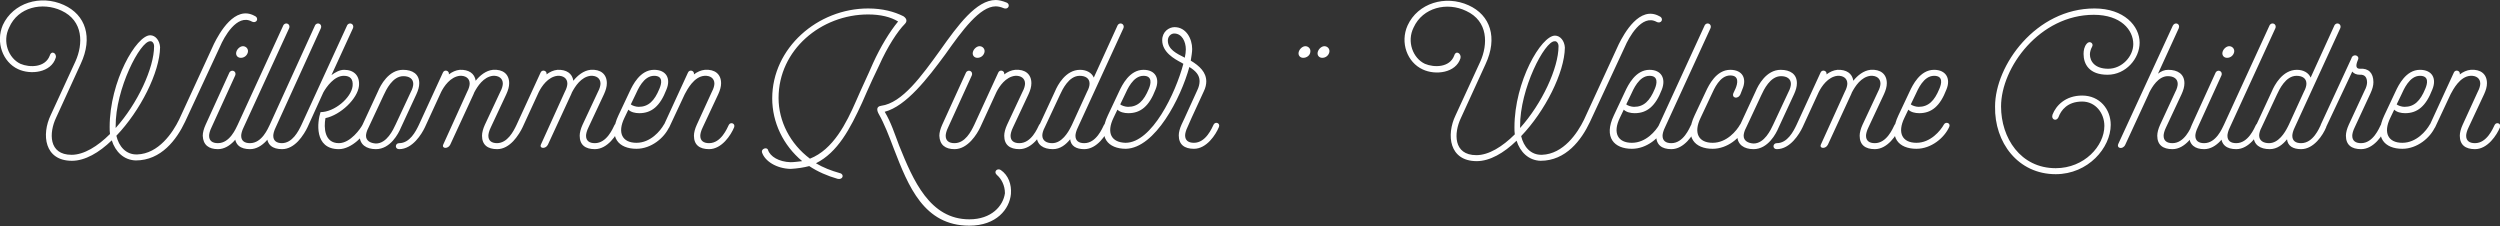 <?xml version="1.0" encoding="utf-8"?>
<!-- Generator: Adobe Illustrator 19.1.0, SVG Export Plug-In . SVG Version: 6.00 Build 0)  -->
<!DOCTYPE svg PUBLIC "-//W3C//DTD SVG 1.1//EN" "http://www.w3.org/Graphics/SVG/1.1/DTD/svg11.dtd">
<svg version="1.1" id="Ebene_1" xmlns="http://www.w3.org/2000/svg" xmlns:xlink="http://www.w3.org/1999/xlink" x="0px" y="0px"
	 viewBox="0 0 709 64.1" enable-background="new 0 0 709 64.1" xml:space="preserve">
<rect x="0" y="0" width="709" height="64.1" fill="#333333" stroke="none"/>
<path id="text_x5F_header.svg" fill="#FFFFFF" d="M698.4,35.4c-0.5,1.1-0.8,2.2-0.8,3.1c0,2.6,1.6,3.8,4.3,3.8c3.6,0,6.2-4,7.1-6.2
	c0.4-1.1-1-1.6-1.5-0.7c-0.5,1-2.2,5.2-5.6,5.2c-1.6,0-2.5-0.7-2.5-2.1c0-0.5,0.2-1.4,0.7-2.4l4.4-9.4c0.5-1.1,0.8-2.1,0.8-3.1
	c0-2.6-1.8-4-4.6-3.8c-1.1,0.1-2.2,0.6-3.1,1.3c0.2-1.1-1.3-1.5-1.7-0.5l-6.8,14.8c-0.6,1.3,1,1.8,1.5,0.7l4.4-9.4
	c0.7-1.3,2.6-5,5.6-5.2c1.6-0.1,2.8,0.7,2.8,2.2c0,0.5-0.2,1.4-0.7,2.3L698.4,35.4z M687.8,25.2c-1.4,3.4-3.1,5.1-5.9,5.1
	c-0.8,0-1.9-0.4-2.2-0.7l1.3-2.7c0.7-1.5,2.3-5.4,5.3-5.4C689,21.5,688.4,23.8,687.8,25.2 M686.3,19.8c-4,0-6.1,4.4-6.9,6.1
	l-3.2,6.8c-3,6.3,0.1,9.5,5.1,9.5c4.2,0,7.9-3.1,9.3-6.2c0.5-1.1-1-1.6-1.5-0.7c-1,1.8-3.8,5.2-7.8,5.2s-5.5-2.8-3.4-7.1l1.1-2.3
	c0.7,0.7,1.9,1,3.1,1c3.5,0,5.9-2,7.7-6.7C691.1,22.3,689.8,19.8,686.3,19.8 M666.1,35.4c-0.5,1.1-0.8,2.2-0.8,3.1
	c0,2.6,1.6,3.8,4.3,3.8c3.6,0,6.2-4,7.1-6.2c0.4-1.1-1-1.6-1.5-0.7c-0.5,1-2.2,5.2-5.6,5.2c-1.6,0-2.5-0.7-2.5-2.1
	c0-0.5,0.2-1.4,0.7-2.4l4.5-9.7c0.5-1.1,0.8-2.1,0.8-3.1c0-2.6-1.4-4-3.8-3.8c-1,0-1.4-0.6-0.6-2.5c0.6-1.2-1.1-1.8-1.7-0.8
	l-0.2,0.5l-8.6,18.6c-0.7,1.4,1,1.8,1.5,0.7l7.4-15.7c0.5,0.6,1.2,0.9,2.2,0.9c1.3-0.1,2,0.7,2,2.2c0,0.5-0.2,1.4-0.7,2.3
	L666.1,35.4z M649.1,35.4l-0.3,0.6c-0.8,1.6-2.6,4.6-5.3,4.6c-1.6,0-2.8-0.7-2.8-2.2c0-0.5,0.2-1.4,0.7-2.3l4.3-9.2
	c0.7-1.5,2.5-5.4,5.6-5.4c1.6,0,2.8,0.7,2.8,2.2c0,0.6-0.2,1.4-0.7,2.3L649.1,35.4z M652.6,42.3c3.6,0,6.2-4,7.1-6.2
	c0.4-1.1-1-1.6-1.5-0.7c-0.5,1-2.2,5.2-5.6,5.2c-1.6,0-2.5-0.7-2.5-2.1c0-0.5,0.2-1.4,0.7-2.4L663.7,8c0.5-1.3-1.2-1.9-1.7-0.7
	L655.3,22c-0.6-1.4-2.1-2.2-3.9-2.2c-4.1,0-6.4,4.4-7.1,6.1l-4.4,9.5c-0.5,1.1-0.8,2.1-0.8,3.1c0,2.6,1.9,3.8,4.6,3.8
	c2.1,0,3.7-1.3,4.9-2.8C648.8,41.4,650.3,42.3,652.6,42.3 M630.7,35.4c-0.5,1.1-0.8,2.2-0.8,3.1c0,2.6,1.6,3.8,4.3,3.8
	c3.6,0,6.2-4,7.1-6.2c0.4-1.1-1-1.6-1.5-0.7c-0.5,1-2.2,5.2-5.6,5.2c-1.6,0-2.5-0.7-2.5-2.1c0-0.5,0.2-1.4,0.7-2.4L645.3,8
	c0.5-1.3-1.2-1.9-1.7-0.7L630.7,35.4z M633.6,14.8c0.2-0.9-0.5-1.7-1.4-1.7c-0.8,0-1.7,0.8-1.9,1.7c-0.2,0.9,0.4,1.6,1.3,1.6
	C632.6,16.4,633.4,15.7,633.6,14.8 M625.1,42.3c3.6,0,6.2-4,7.1-6.2c0.4-1.1-1-1.6-1.5-0.7c-0.5,1-2.2,5.2-5.6,5.2
	c-1.6,0-2.5-0.7-2.5-2.1c0-0.5,0.2-1.4,0.7-2.4l6.7-14.7c0.5-1.3-1.2-1.9-1.7-0.7l-6.7,14.7c-0.5,1.1-0.8,2.2-0.8,3.1
	C620.9,41.1,622.5,42.3,625.1,42.3 M612.6,35.4c-0.5,1.1-0.8,2.2-0.8,3.1c0,2.6,1.6,3.8,4.3,3.8c3.6,0,6.2-4,7.1-6.2
	c0.4-1.1-1-1.6-1.5-0.7c-0.5,1-2.2,5.2-5.6,5.2c-1.6,0-2.5-0.7-2.5-2.1c0-0.5,0.2-1.4,0.7-2.4l4.4-9.4c0.5-1.1,0.8-2.1,0.8-3.1
	c0-2.6-1.9-3.8-4.6-3.8c-1.1,0-2,0.4-2.9,1.1L617.9,8c0.5-1.3-1.1-1.9-1.7-0.7l-15.4,33.4c-0.7,1.4,1.2,1.8,1.9,0.4l6.6-14.3
	l0.2-0.5c0.8-1.6,2.6-4.7,5.3-4.7c1.6,0,2.8,0.7,2.8,2.2c0,0.5-0.2,1.4-0.7,2.3L612.6,35.4z M583,49.4c9.2,0,15.6-7.5,15.6-14
	c0-4.4-3.1-8.3-8.1-8.3c-4.7,0-7.4,2.8-8.4,5.4c-0.5,1.4,1.1,2.1,1.7,0.7c0.7-1.9,2.5-4.4,6.7-4.4c3.8,0,6.3,3.3,6.3,6.9
	c0,5.7-5.7,12-13.8,12c-10,0-15.5-8.6-15.5-17.5c0-11.1,11-26,26.3-26c7.7,0,11.2,4.3,11.2,8.3c0,3.5-3.2,7-7.1,7
	c-3.8,0-5.2-2.1-5.2-4.1c0-0.7,0.3-1.6,0.6-2.1c0.6-1-0.7-1.9-1.5-0.9c-0.7,0.8-0.9,1.9-0.9,2.9c0,2.9,1.6,5.9,6.8,5.9
	c5.2,0,9.1-4.6,9.1-9.1c0-4.7-4.4-9.7-12.8-9.7c-16.6,0-28.2,16.1-28.2,27.8C565.6,40.4,572.3,49.4,583,49.4 M550,25.2
	c-1.4,3.4-3.1,5.1-5.9,5.1c-0.8,0-1.9-0.4-2.2-0.7l1.3-2.7c0.7-1.5,2.3-5.4,5.3-5.4C551.2,21.5,550.6,23.8,550,25.2 M548.5,19.8
	c-4,0-6.1,4.4-6.9,6.1l-3.2,6.8c-3,6.3,0.1,9.5,5.1,9.5c4.2,0,7.9-3.1,9.3-6.2c0.5-1.1-1-1.6-1.5-0.7c-1,1.8-3.8,5.2-7.8,5.2
	c-4,0-5.5-2.8-3.4-7.1l1.1-2.3c0.7,0.7,1.9,1,3.1,1c3.5,0,5.9-2,7.7-6.7C553.3,22.3,551.9,19.8,548.5,19.8 M525,26.7l0.2-0.5
	c0.9-1.7,2.6-4.4,5.3-4.7c1.6-0.1,2.8,0.7,2.8,2.2c0,0.5-0.2,1.4-0.7,2.3l-4.4,9.4c-0.5,1.1-0.8,2.2-0.8,3.1c0,2.6,1.6,3.8,4.3,3.8
	c3.6,0,6.2-4,7.1-6.2c0.4-1.1-1-1.6-1.5-0.7c-0.5,1-2.2,5.2-5.6,5.2c-1.6,0-2.5-0.7-2.5-2.1c0-0.5,0.2-1.4,0.7-2.4l4.4-9.4
	c0.5-1.1,0.8-2.1,0.8-3.1c0-2.6-1.8-4-4.6-3.8c-2,0.2-3.7,1.6-4.9,3.1c-0.3-2.1-2-3.2-4.5-3.1c-1.1,0.1-2.2,0.6-3.1,1.3
	c0.2-1.1-1.3-1.5-1.7-0.5l-6.8,14.8c-0.9,1.9-2.6,5.2-5.6,5.2c-1.2,0-1.3,1.7,0,1.7c3.8,0,6.4-4.3,7.3-6.2l4.6-10
	c0.8-1.6,2.6-4.3,5.3-4.6c1.6-0.1,2.8,0.7,2.8,2.2c0,0.5-0.2,1.4-0.7,2.3L516.4,41c-0.5,1.2,1.4,1.3,2,0L525,26.7z M494.5,38.5
	c0-0.5,0.2-1.4,0.7-2.3l4.3-9.2c0.7-1.5,2.5-5.4,5.6-5.4c1.6,0,2.8,0.7,2.8,2.2c0,0.5-0.2,1.4-0.7,2.3l-4.3,9.2
	c-0.7,1.5-2.5,5.4-5.6,5.4C495.7,40.6,494.5,39.9,494.5,38.5 M497.3,42.3c4.1,0,6.4-4.4,7.1-6.1l4.4-9.5c0.5-1.1,0.8-2.1,0.8-3.1
	c0-2.6-1.9-3.8-4.6-3.8c-4.1,0-6.4,4.4-7.1,6.1l-4.4,9.5c-0.5,1.1-0.8,2.1-0.8,3.1C492.7,41,494.6,42.3,497.3,42.3 M490.7,19.8
	c-4,0-6.1,4.4-6.9,6.1l-3.2,6.8c-3,6.3,0.1,9.5,5.1,9.5c4.2,0,7.9-3.1,9.3-6.2c0.5-1.1-1-1.6-1.5-0.7c-1,1.8-3.8,5.2-7.8,5.2
	c-4,0-5.5-2.8-3.4-7.1l3.1-6.6c0.7-1.5,2.3-5.4,5.3-5.4c2.6,0,2.1,2.3,1.5,3.7c-0.2,0.5-0.4,0.9-0.6,1.3c-0.6,1.4,1.3,1.9,2,0.3
	l0.5-1.3C495.5,22.3,494.2,19.8,490.7,19.8 M470.5,35.4c-0.5,1.1-0.8,2.2-0.8,3.1c0,2.6,1.6,3.8,4.3,3.8c3.6,0,6.2-4,7.1-6.2
	c0.4-1.1-1-1.6-1.5-0.7c-0.5,1-2.2,5.2-5.6,5.2c-1.6,0-2.5-0.7-2.5-2.1c0-0.5,0.2-1.4,0.7-2.4L485.1,8c0.5-1.3-1.2-1.9-1.7-0.7
	L470.5,35.4z M469.3,25.2c-1.4,3.4-3.1,5.1-5.9,5.1c-0.8,0-1.9-0.4-2.2-0.7l1.3-2.7c0.7-1.5,2.3-5.4,5.3-5.4
	C470.4,21.5,469.9,23.8,469.3,25.2 M467.8,19.8c-4,0-6.1,4.4-6.9,6.1l-3.2,6.8c-3,6.3,0.1,9.5,5.1,9.5c4.2,0,7.9-3.1,9.3-6.2
	c0.5-1.1-1-1.6-1.5-0.7c-1,1.8-3.8,5.2-7.8,5.2c-4,0-5.5-2.8-3.4-7.1l1.1-2.3c0.7,0.7,1.9,1,3.1,1c3.5,0,5.9-2,7.7-6.7
	C472.5,22.3,471.2,19.8,467.8,19.8 M431.1,35.9c-0.1-10.7,7-24.3,9.8-24.2c0.5-0.1,1.1,0.5,1.1,1.4c0,6.2-4.7,16.3-10.9,23.2V35.9z
	 M412.4,15.8c-1.3,3.4-5.7,3.4-8.3,2.3c-3.4-1.6-5.2-6.3-3.2-10.3c2.6-5.7,9.5-7.3,14.9-4.7c6.3,2.9,6.2,9.5,4,14.4l-7,15.2
	c-2.7,5.6-1.8,13,6,13c3.7,0,7.7-2.3,11.3-5.8c1,3.2,3.4,5.6,6.8,5.7c7.2,0,11.6-5.9,14-11l9.9-21.3c1.1-2.6,4.8-9.4,9-7.1
	c1.4,0.7,2.2-1,0.8-1.6c-5.6-3.1-10,4.9-11.5,7.9l-9.9,21.5c-1.8,3.7-5.8,9.7-11.9,9.9c-3.2,0.1-5.2-2.3-5.9-5.3
	c6.8-7.1,12.3-18,12.4-25.1c-0.1-1.9-1.3-3.4-2.8-3.4c-3.9,0-11.5,13-11.5,26c0,0.7,0,1.4,0.1,2c-3.5,3.5-7.4,5.9-10.9,5.9
	c-6.6,0-6.4-6.3-4.4-10.5l7-15.3c3.5-7.5,1.4-13.9-4.8-16.7c-6.6-3-14.4-0.6-17.3,5.7c-2.2,4.9-0.1,10.5,4.3,12.5
	c3.6,1.7,9.4,1,10.7-3.2C414.5,15.2,412.9,14.1,412.4,15.8 M377,14.8c0.2-0.9-0.5-1.7-1.4-1.7c-0.8,0-1.7,0.8-1.9,1.7
	c-0.2,0.9,0.4,1.6,1.3,1.6C376,16.4,376.8,15.7,377,14.8 M371.6,14.8c0.2-0.9-0.5-1.7-1.4-1.7c-0.8,0-1.7,0.8-1.9,1.7
	c-0.2,0.9,0.4,1.6,1.3,1.6C370.6,16.4,371.5,15.7,371.6,14.8 M331.2,11.5c0-1.2,0.9-2,1.8-2c2.2,0,3.3,2.3,3.3,4.5
	c0,0.7-0.1,1.4-0.3,2.4l-0.1-0.1C333.7,15.2,331.2,14,331.2,11.5 M325.8,25.2c-1.4,3.4-3.1,5.1-5.9,5.1c-0.8,0-1.9-0.4-2.2-0.7
	l1.3-2.7c0.7-1.5,2.3-5.4,5.3-5.4C326.9,21.5,326.4,23.8,325.8,25.2 M324.3,19.8c-4,0-6.1,4.4-6.9,6.1l-3.2,6.8
	c-3,6.3,0.1,9.5,5.1,9.5c8.3-0.2,15.6-14.4,18-23.2c1.8,1.1,2.9,2.3,2.9,4c0,0.8-0.2,1.7-0.7,2.7l-3.6,7.9l-0.8,1.7
	c-0.5,1.1-0.8,2.2-0.8,3.1c0,2.6,1.6,3.8,4.3,3.8c3.6,0,6.2-4,7.1-6.2c0.4-1.1-1-1.6-1.5-0.7c-0.5,1-2.2,5.2-5.6,5.2
	c-1.6,0-2.5-0.7-2.5-2.1c0-0.5,0.2-1.4,0.7-2.4l1.1-2.5l3.5-7.6c0.5-1,0.7-2,0.7-2.8c0-2.6-1.9-4.4-4.4-5.9c0.2-1.3,0.4-2.4,0.4-3.3
	c0-2.9-1.7-6.2-5-6.2c-1.6,0-3.5,1.3-3.5,3.7c0,3.4,3.4,5.3,5.5,6.4l0.5,0.3c-2.2,8.3-8.9,22.4-16.4,22.4c-4-0.1-5.5-2.8-3.4-7.1
	l1.1-2.3c0.7,0.7,1.9,1,3.1,1c3.5,0,5.9-2,7.7-6.7C329,22.3,327.7,19.8,324.3,19.8 M304,35.4l-0.3,0.6c-0.8,1.6-2.6,4.6-5.3,4.6
	c-1.6,0-2.8-0.7-2.8-2.2c0-0.5,0.2-1.4,0.7-2.3l4.3-9.2c0.7-1.5,2.5-5.4,5.6-5.4c1.6,0,2.8,0.7,2.8,2.2c0,0.6-0.2,1.4-0.7,2.3
	L304,35.4z M307.5,42.3c3.6,0,6.2-4,7.1-6.2c0.4-1.1-1-1.6-1.5-0.7c-0.5,1-2.2,5.2-5.6,5.2c-1.6,0-2.5-0.7-2.5-2.1
	c0-0.5,0.2-1.4,0.7-2.4L318.6,8c0.5-1.3-1.2-1.9-1.7-0.7L310.2,22c-0.6-1.4-2.1-2.2-3.9-2.2c-4.1,0-6.4,4.4-7.1,6.1l-4.4,9.5
	c-0.5,1.1-0.8,2.1-0.8,3.1c0,2.6,1.9,3.8,4.6,3.8c2.1,0,3.7-1.3,4.9-2.8C303.7,41.4,305.2,42.3,307.5,42.3 M285.6,35.4
	c-0.5,1.1-0.8,2.2-0.8,3.1c0,2.6,1.6,3.8,4.3,3.8c3.6,0,6.2-4,7.1-6.2c0.4-1.1-1-1.6-1.5-0.7c-0.5,1-2.2,5.2-5.6,5.2
	c-1.6,0-2.5-0.7-2.5-2.1c0-0.5,0.2-1.4,0.7-2.4l4.4-9.4c0.5-1.1,0.8-2.1,0.8-3.1c0-2.6-1.8-4-4.6-3.8c-1.1,0.1-2.2,0.6-3.1,1.3
	c0.2-1.1-1.3-1.5-1.7-0.5l-6.8,14.8c-0.9,1.9-2.6,5.2-5.6,5.2c-1.2,0-1.3,1.7,0,1.7c3.8,0,6.4-4.3,7.3-6.2l4.6-10
	c0.8-1.6,2.6-4.3,5.3-4.6c1.6-0.1,2.8,0.7,2.8,2.2c0,0.5-0.2,1.4-0.7,2.3L285.6,35.4z M279.2,14.8c0.2-0.9-0.5-1.7-1.4-1.7
	c-0.8,0-1.7,0.8-1.9,1.7c-0.2,0.9,0.4,1.6,1.3,1.6C278.2,16.4,279,15.7,279.2,14.8 M270.7,42.3c3.6,0,6.2-4,7.1-6.2
	c0.4-1.1-1-1.6-1.5-0.7c-0.5,1-2.2,5.2-5.6,5.2c-1.6,0-2.5-0.7-2.5-2.1c0-0.5,0.2-1.4,0.7-2.4l6.7-14.7c0.5-1.3-1.2-1.9-1.7-0.7
	l-6.7,14.7c-0.5,1.1-0.8,2.2-0.8,3.1C266.5,41.1,268.1,42.3,270.7,42.3 M249.2,32.3c1.6,2.8,2.9,6.2,4.3,9.9
	c4.1,10.6,8.5,21.8,21.4,21.8c7.7,0,11.4-4.7,11.8-9c0.2-2.7-0.7-5.3-2.9-6.8c-1-0.6-2.1,0.5-1.1,1.4c1.3,1.1,2.3,3,2.3,5.2
	c-0.5,3.6-3.8,7.4-10.1,7.4c-11.2,0-15.9-11-19.9-20.9c-1.3-3.4-2.3-6.6-4.1-9.6c6.1-1.6,12.2-9.5,17.2-16.3
	c4.8-6.8,9.8-13.6,14.3-13.6c0.7,0,1.5,0.2,2.2,0.5c1.4,0.6,2.1-1.1,0.8-1.6c-1-0.4-2.1-0.7-3-0.7c-5.5,0-10.7,7.1-15.8,14.3
	c-5.2,7.2-10.7,14.9-16.7,15.7C248.4,30.2,248.7,31.4,249.2,32.3 M220.8,27.8c0-13.7,12.1-23.7,25.4-23.7c3.5,0,6.4,0.7,8.5,2
	c-2.4,2.9-5,7.2-7.1,11.8c-1.5,3.5-3.3,7.2-4.8,10.7c-2.8,6.4-6.5,13.8-13.1,16.4C224.1,40.8,220.8,34.4,220.8,27.8 M224.2,46
	c-3.3-0.1-5.8-1.6-6.4-3.5c-0.3-0.9-2-0.3-1.7,0.7c0.8,2.5,4.1,4.6,8.1,4.7c1.9-0.1,3.8-0.4,5.3-0.8c2.4,1.6,5.2,2.8,8,3.6
	c1.6,0.4,2-1.3,0.7-1.6c-2.5-0.7-4.8-1.6-6.8-2.8c6.2-3.1,9.7-9.8,13.1-17.2c0.9-2.1,1.9-4.3,2.9-6.5l1.9-4
	c2.4-5.4,5.3-9.8,7.3-11.8c0.8-0.8,0.5-1.6-0.4-2.2c-2.6-1.3-5.9-2.2-10-2.2c-14.3,0-27.2,11.2-27.2,25.5c0,6.8,3.1,13.3,8.5,17.8
	C226.5,45.8,225.3,46,224.2,46 M197.6,35.4c-0.5,1.1-0.8,2.2-0.8,3.1c0,2.6,1.6,3.8,4.3,3.8c3.6,0,6.2-4,7.1-6.2
	c0.4-1.1-1-1.6-1.5-0.7c-0.5,1-2.2,5.2-5.6,5.2c-1.6,0-2.5-0.7-2.5-2.1c0-0.5,0.2-1.4,0.7-2.4l4.4-9.4c0.5-1.1,0.8-2.1,0.8-3.1
	c0-2.6-1.8-4-4.6-3.8c-1.1,0.1-2.2,0.6-3.1,1.3c0.2-1.1-1.3-1.5-1.7-0.5l-6.8,14.8c-0.6,1.3,1,1.8,1.5,0.7l4.4-9.4
	c0.7-1.3,2.6-5,5.6-5.2c1.6-0.1,2.8,0.7,2.8,2.2c0,0.5-0.2,1.4-0.7,2.3L197.6,35.4z M187,25.2c-1.4,3.4-3.1,5.1-5.9,5.1
	c-0.8,0-1.9-0.4-2.2-0.7l1.3-2.7c0.7-1.5,2.3-5.4,5.3-5.4C188.2,21.5,187.6,23.8,187,25.2 M185.5,19.8c-4,0-6.1,4.4-6.9,6.1
	l-3.2,6.8c-3,6.3,0.1,9.5,5.1,9.5c4.2,0,7.9-3.1,9.3-6.2c0.5-1.1-1-1.6-1.5-0.7c-1,1.8-3.8,5.2-7.8,5.2c-4,0-5.5-2.8-3.4-7.1
	l1.1-2.3c0.7,0.7,1.9,1,3.1,1c3.5,0,5.9-2,7.7-6.7C190.3,22.3,189,19.8,185.5,19.8 M162,26.7l0.2-0.5c0.9-1.7,2.6-4.4,5.3-4.7
	c1.6-0.1,2.8,0.7,2.8,2.2c0,0.5-0.2,1.4-0.7,2.3l-4.4,9.4c-0.5,1.1-0.8,2.2-0.8,3.1c0,2.6,1.6,3.8,4.3,3.8c3.6,0,6.2-4,7.1-6.2
	c0.4-1.1-1-1.6-1.5-0.7c-0.5,1-2.2,5.2-5.6,5.2c-1.6,0-2.5-0.7-2.5-2.1c0-0.5,0.2-1.4,0.7-2.4l4.4-9.4c0.5-1.1,0.8-2.1,0.8-3.1
	c0-2.6-1.8-4-4.6-3.8c-2,0.2-3.7,1.6-4.9,3.1c-0.3-2.1-2-3.2-4.5-3.1c-1.1,0.1-2.2,0.6-3.1,1.3c0.2-1.1-1.3-1.5-1.7-0.5l-6.8,14.8
	c-0.9,1.9-2.6,5.2-5.6,5.2c-1.2,0-1.3,1.7,0,1.7c3.8,0,6.4-4.3,7.3-6.2l4.6-10c0.8-1.6,2.6-4.3,5.3-4.6c1.6-0.1,2.8,0.7,2.8,2.2
	c0,0.5-0.2,1.4-0.7,2.3L153.4,41c-0.5,1.2,1.4,1.3,2,0L162,26.7z M134.3,26.7l0.2-0.5c0.9-1.7,2.6-4.4,5.3-4.7
	c1.6-0.1,2.8,0.7,2.8,2.2c0,0.5-0.2,1.4-0.7,2.3l-4.4,9.4c-0.5,1.1-0.8,2.2-0.8,3.1c0,2.6,1.6,3.8,4.3,3.8c3.6,0,6.2-4,7.1-6.2
	c0.4-1.1-1-1.6-1.5-0.7c-0.5,1-2.2,5.2-5.6,5.2c-1.6,0-2.5-0.7-2.5-2.1c0-0.5,0.2-1.4,0.7-2.4l4.4-9.4c0.5-1.1,0.8-2.1,0.8-3.1
	c0-2.6-1.8-4-4.6-3.8c-2,0.2-3.7,1.6-4.9,3.1c-0.3-2.1-2-3.2-4.5-3.1c-1.1,0.1-2.2,0.6-3.1,1.3c0.2-1.1-1.3-1.5-1.7-0.5l-6.8,14.8
	c-0.9,1.9-2.6,5.2-5.6,5.2c-1.2,0-1.3,1.7,0,1.7c3.8,0,6.4-4.3,7.3-6.2l4.6-10c0.8-1.6,2.6-4.3,5.3-4.6c1.6-0.1,2.8,0.7,2.8,2.2
	c0,0.5-0.2,1.4-0.7,2.3L125.7,41c-0.5,1.2,1.4,1.3,2,0L134.3,26.7z M103.8,38.5c0-0.5,0.2-1.4,0.7-2.3l4.3-9.2
	c0.7-1.5,2.5-5.4,5.6-5.4c1.6,0,2.8,0.7,2.8,2.2c0,0.5-0.2,1.4-0.7,2.3l-4.3,9.2c-0.7,1.5-2.5,5.4-5.6,5.4
	C105,40.6,103.8,39.9,103.8,38.5 M106.6,42.3c4.1,0,6.4-4.4,7.1-6.1l4.4-9.5c0.5-1.1,0.8-2.1,0.8-3.1c0-2.6-1.9-3.8-4.6-3.8
	c-4.1,0-6.4,4.4-7.1,6.1l-4.4,9.5c-0.5,1.1-0.8,2.1-0.8,3.1C102,41,103.9,42.3,106.6,42.3 M100,24.4c-0.4,3.4-5.2,7.4-9.1,7.4
	C90,34.5,89,42.3,96.1,42.3c3.6,0,7.4-4,8.2-6.2c0.4-1.1-1-1.6-1.5-0.7c-0.5,1-3.4,5.2-6.7,5.2c-4.1,0-4.3-4.4-3.8-7.1
	c4.3-0.9,9.1-5.5,9.5-9.1c0.3-2.9-1.4-4.6-4.2-4.6c-1.3,0-2.5,0.7-3.6,1.5L100.1,8c0.5-1.3-1.2-1.9-1.7-0.7L85.5,35.4
	c-0.9,1.9-2.6,5.2-5.6,5.2c-1.2,0-1.3,1.7,0,1.7c3.8,0,6.4-4.3,7.3-6.2l4.5-9.9c0.9-1.6,3.1-4.7,5.8-4.7
	C99.3,21.5,100.2,22.4,100,24.4 M76.5,35.4c-0.5,1.1-0.8,2.2-0.8,3.1c0,2.6,1.6,3.8,4.3,3.8c3.6,0,6.2-4,7.1-6.2
	c0.4-1.1-1-1.6-1.5-0.7c-0.5,1-2.2,5.2-5.6,5.2c-1.6,0-2.5-0.7-2.5-2.1c0-0.5,0.2-1.4,0.7-2.4L91,8c0.5-1.3-1.2-1.9-1.7-0.7
	L76.5,35.4z M67.4,35.4c-0.5,1.1-0.8,2.2-0.8,3.1c0,2.6,1.6,3.8,4.3,3.8c3.6,0,6.2-4,7.1-6.2c0.4-1.1-1-1.6-1.5-0.7
	c-0.5,1-2.2,5.2-5.6,5.2c-1.6,0-2.5-0.7-2.5-2.1c0-0.5,0.2-1.4,0.7-2.4L82,8c0.5-1.3-1.2-1.9-1.7-0.7L67.4,35.4z M70.3,14.8
	c0.2-0.9-0.5-1.7-1.4-1.7c-0.8,0-1.7,0.8-1.9,1.7c-0.2,0.9,0.4,1.6,1.3,1.6C69.3,16.4,70.1,15.7,70.3,14.8 M61.8,42.3
	c3.6,0,6.2-4,7.1-6.2c0.4-1.1-1-1.6-1.5-0.7c-0.5,1-2.2,5.2-5.6,5.2c-1.6,0-2.5-0.7-2.5-2.1c0-0.5,0.2-1.4,0.7-2.4l6.7-14.7
	c0.5-1.3-1.2-1.9-1.7-0.7l-6.7,14.7c-0.5,1.1-0.8,2.2-0.8,3.1C57.6,41.1,59.2,42.3,61.8,42.3 M32.8,35.9c-0.1-10.7,7-24.3,9.8-24.2
	c0.5-0.1,1.1,0.5,1.1,1.4c0,6.2-4.7,16.3-10.9,23.2V35.9z M14.1,15.8c-1.3,3.4-5.7,3.4-8.3,2.3c-3.4-1.6-5.2-6.3-3.2-10.3
	C5.1,2,12,0.5,17.4,3c6.3,2.9,6.2,9.5,4,14.4l-7,15.2c-2.7,5.6-1.8,13,6,13c3.7,0,7.7-2.3,11.3-5.8c1,3.2,3.4,5.6,6.8,5.7
	c7.2,0,11.6-5.9,14-11l9.9-21.3c1.1-2.6,4.8-9.4,9-7.1c1.4,0.7,2.2-1,0.8-1.6c-5.6-3.1-10,4.9-11.5,7.9l-9.9,21.5
	c-1.8,3.7-5.8,9.7-11.9,9.9c-3.2,0.1-5.2-2.3-5.9-5.3c6.8-7.1,12.3-18,12.4-25.1c-0.1-1.9-1.3-3.4-2.8-3.4c-3.9,0-11.5,13-11.5,26
	c0,0.7,0,1.4,0.1,2c-3.5,3.5-7.4,5.9-10.9,5.9c-6.6,0-6.4-6.3-4.4-10.5l7-15.3c3.5-7.5,1.4-13.9-4.8-16.7c-6.6-3-14.4-0.6-17.3,5.7
	C-1.3,12,0.8,17.6,5.1,19.6c3.6,1.7,9.4,1,10.7-3.2C16.2,15.2,14.6,14.1,14.1,15.8"/>
<g>
</g>
<g>
</g>
<g>
</g>
<g>
</g>
<g>
</g>
<g>
</g>
<g>
</g>
<g>
</g>
<g>
</g>
<g>
</g>
<g>
</g>
<g>
</g>
<g>
</g>
<g>
</g>
<g>
</g>
</svg>
